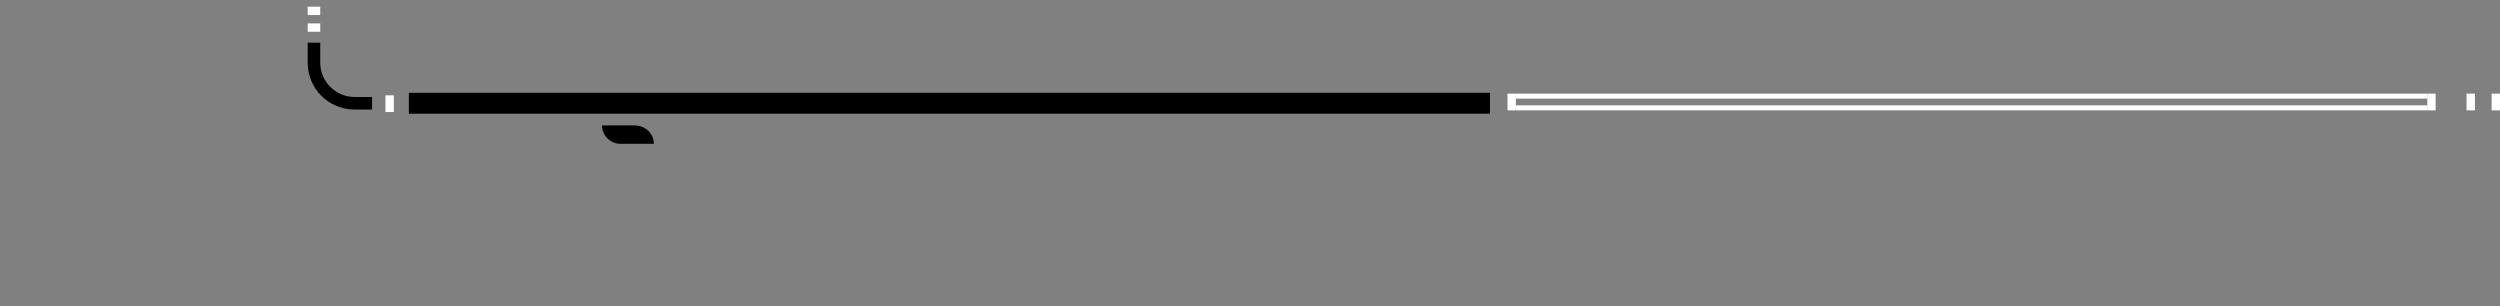 <?xml version="1.0" encoding="utf-8"?>
<!-- Generator: Adobe Illustrator 28.5.0, SVG Export Plug-In . SVG Version: 9.03 Build 54727)  -->
<svg version="1.1" baseProfile="tiny" id="Layer_1" xmlns="http://www.w3.org/2000/svg" xmlns:xlink="http://www.w3.org/1999/xlink"
	 x="0px" y="0px" viewBox="0 0 299 36.6" overflow="visible" xml:space="preserve">
<rect x="0" y="0" width="299" height="36.6" fill="#808080" stroke="none"/>
<rect id="colorstyle:Bright_opacity:100_00000007419714232473725670000011157537646370767039_" x="295" y="11.2" fill="#FFFFFF" width="1" height="2"/>
<rect id="colorstyle:Bright_opacity:100_00000019657295539065413680000000023886542156310703_" x="298" y="11.2" fill="#FFFFFF" width="1" height="2"/>
<rect id="colorstyle:Bright_opacity:100_00000047024585584120575450000013933686039104213943_" x="290.3" y="11.2" fill="#FFFFFF" width="1" height="2"/>
<rect id="colorstyle:Bright_opacity:100_00000076568583226232498960000014614073471229934980_" x="180.3" y="11.2" fill="#FFFFFF" width="1" height="2"/>
<rect id="colorstyle:Base_opacity:100_00000171000614850360846220000005384904164037072054_" x="181.3" y="12.6" fill="#FFFFFF" width="109" height="0.6"/>
<rect id="colorstyle:Base_opacity:100" x="181.3" y="11.2" fill="#FFFFFF" width="109" height="0.6"/>
<rect id="colorstyle:Bright_opacity:100_00000123414036328058799870000004201378721374446257_" x="46.1" y="11.4" fill="#FFFFFF" width="1" height="2"/>
<rect id="colorstyle:Bright_opacity:100_00000093885140440329990460000010087918843417022886_" x="36.8" y="2.8" fill="#FFFFFF" width="1.5" height="1"/>
<rect id="colorstyle:Bright_opacity:100_00000116230045782144516270000000495286101879671712_" x="36.8" y="0.8" fill="#FFFFFF" width="1.5" height="1"/>
<rect id="colorstyle:Base_opacity:100_00000067219794597833723180000004743908527383040401_" x="48.9" y="11.1" width="129.3" height="2.5"/>
<path id="colorstyle:Base_opacity:100_00000070094240939014538970000007572675996054955956_" d="M44.5,13.1h-2.1
	c-3.1,0-5.6-2.5-5.6-5.6V5.1h1.5v2.4c0,2.3,1.9,4.1,4.1,4.1h2.1V13.1z"/>
<path id="colorstyle:Base_opacity:100_00000026123224869112563010000014167078232862480771_" d="M78.2,17.2h-4c-1.2,0-2.2-1-2.2-2.2
	V15h3.9C77.2,15,78.2,16,78.2,17.2L78.2,17.2z"/>
</svg>
